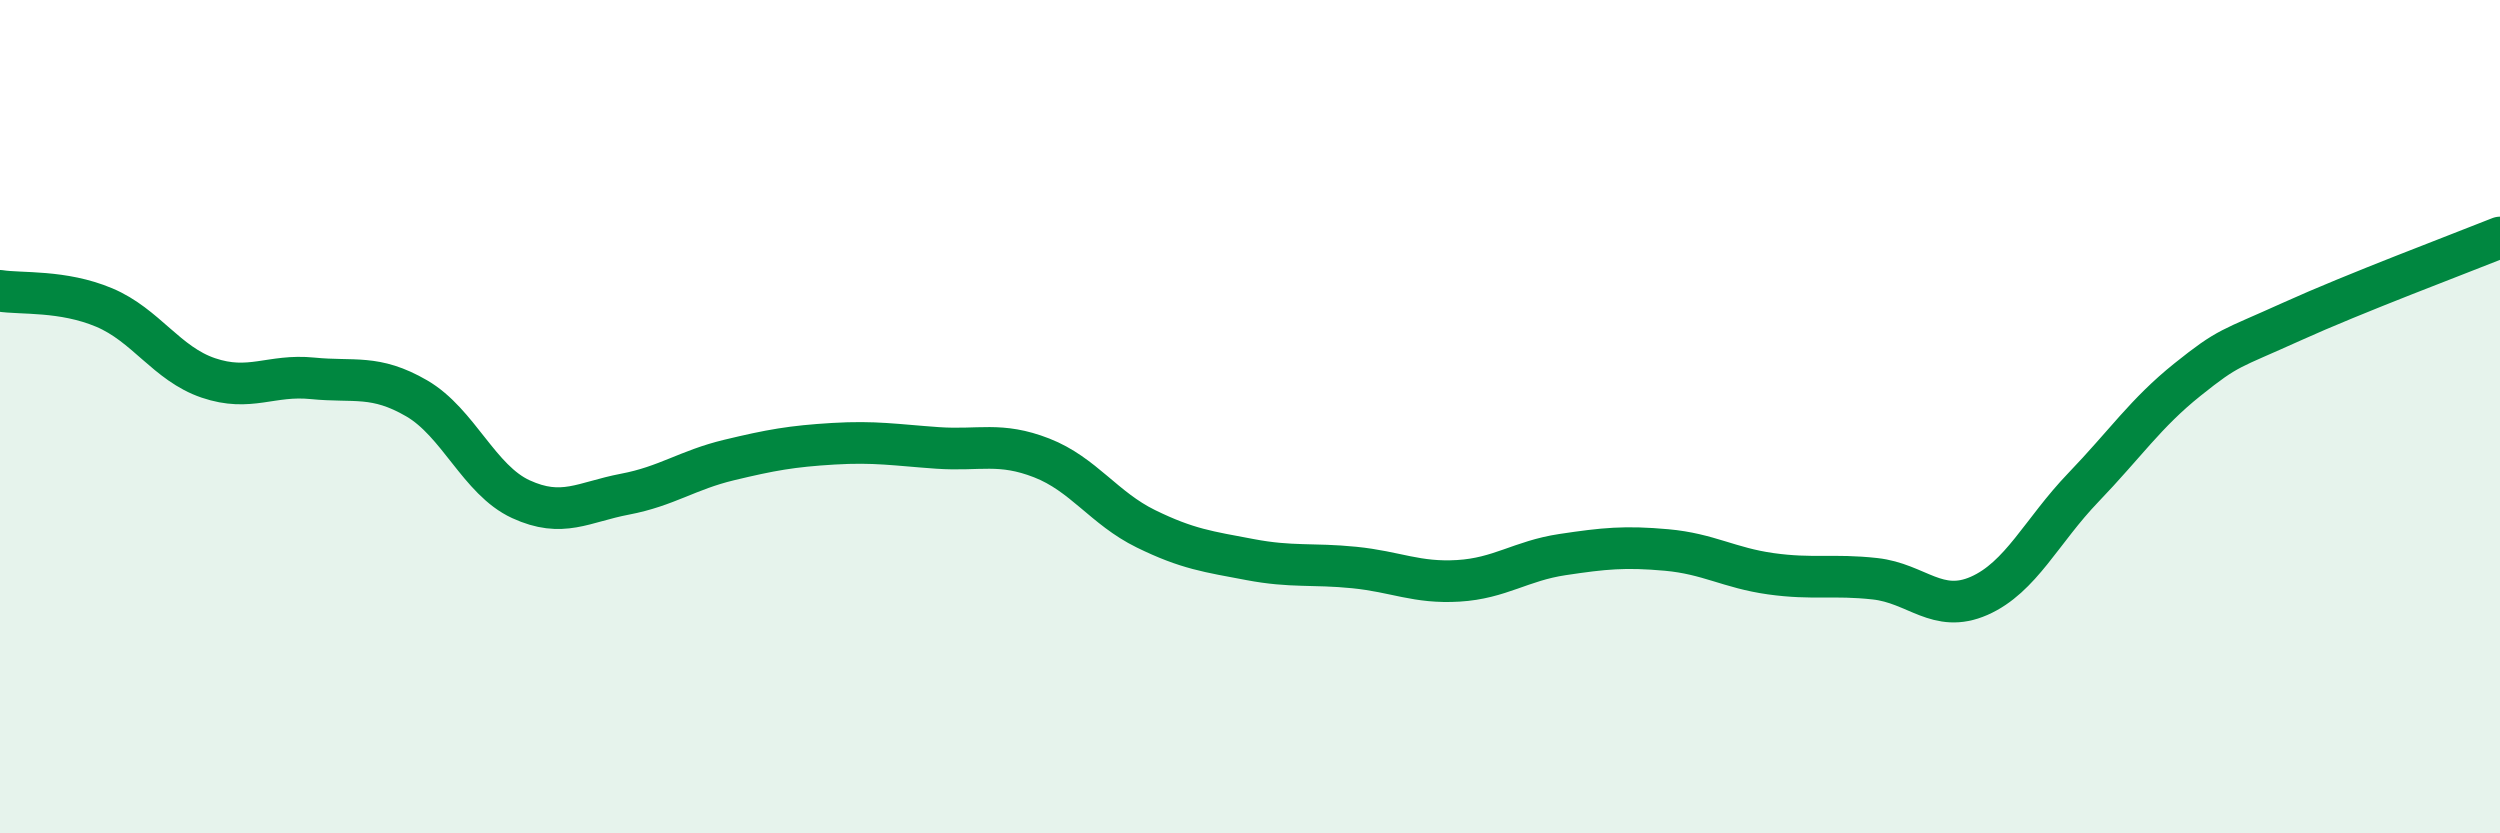 
    <svg width="60" height="20" viewBox="0 0 60 20" xmlns="http://www.w3.org/2000/svg">
      <path
        d="M 0,6.98 C 0.5,7.06 1.5,6.96 2.5,7.38 C 3.5,7.8 4,8.73 5,9.07 C 6,9.41 6.5,8.98 7.5,9.08 C 8.5,9.18 9,8.98 10,9.56 C 11,10.14 11.5,11.52 12.5,11.98 C 13.5,12.44 14,12.05 15,11.86 C 16,11.67 16.5,11.28 17.5,11.04 C 18.5,10.8 19,10.71 20,10.65 C 21,10.59 21.5,10.68 22.5,10.75 C 23.5,10.82 24,10.6 25,10.99 C 26,11.38 26.5,12.2 27.5,12.69 C 28.5,13.18 29,13.24 30,13.43 C 31,13.62 31.5,13.52 32.5,13.62 C 33.5,13.72 34,14 35,13.94 C 36,13.88 36.5,13.46 37.5,13.31 C 38.5,13.16 39,13.11 40,13.2 C 41,13.29 41.5,13.63 42.5,13.77 C 43.5,13.91 44,13.78 45,13.89 C 46,14 46.5,14.74 47.5,14.3 C 48.5,13.86 49,12.74 50,11.7 C 51,10.66 51.5,9.91 52.5,9.11 C 53.5,8.31 53.5,8.4 55,7.72 C 56.5,7.04 59,6.1 60,5.7L60 20L0 20Z"
        fill="#008740"
        opacity="0.1"
        stroke-linecap="round"
        stroke-linejoin="round"
      />
      <path
        d="M 0,6.98 C 0.5,7.06 1.5,6.96 2.5,7.38 C 3.5,7.8 4,8.73 5,9.07 C 6,9.41 6.5,8.98 7.5,9.08 C 8.5,9.18 9,8.98 10,9.56 C 11,10.14 11.5,11.52 12.5,11.98 C 13.5,12.44 14,12.05 15,11.86 C 16,11.67 16.5,11.28 17.5,11.04 C 18.5,10.8 19,10.71 20,10.65 C 21,10.59 21.5,10.68 22.5,10.75 C 23.5,10.82 24,10.6 25,10.99 C 26,11.38 26.5,12.2 27.5,12.69 C 28.5,13.18 29,13.24 30,13.43 C 31,13.62 31.5,13.52 32.5,13.62 C 33.5,13.72 34,14 35,13.94 C 36,13.88 36.5,13.46 37.5,13.31 C 38.5,13.16 39,13.11 40,13.2 C 41,13.29 41.5,13.63 42.5,13.77 C 43.5,13.91 44,13.78 45,13.89 C 46,14 46.5,14.74 47.5,14.3 C 48.5,13.86 49,12.74 50,11.7 C 51,10.66 51.5,9.91 52.5,9.11 C 53.5,8.31 53.5,8.4 55,7.72 C 56.5,7.04 59,6.1 60,5.7"
        stroke="#008740"
        stroke-width="1"
        fill="none"
        stroke-linecap="round"
        stroke-linejoin="round"
      />
    </svg>
  